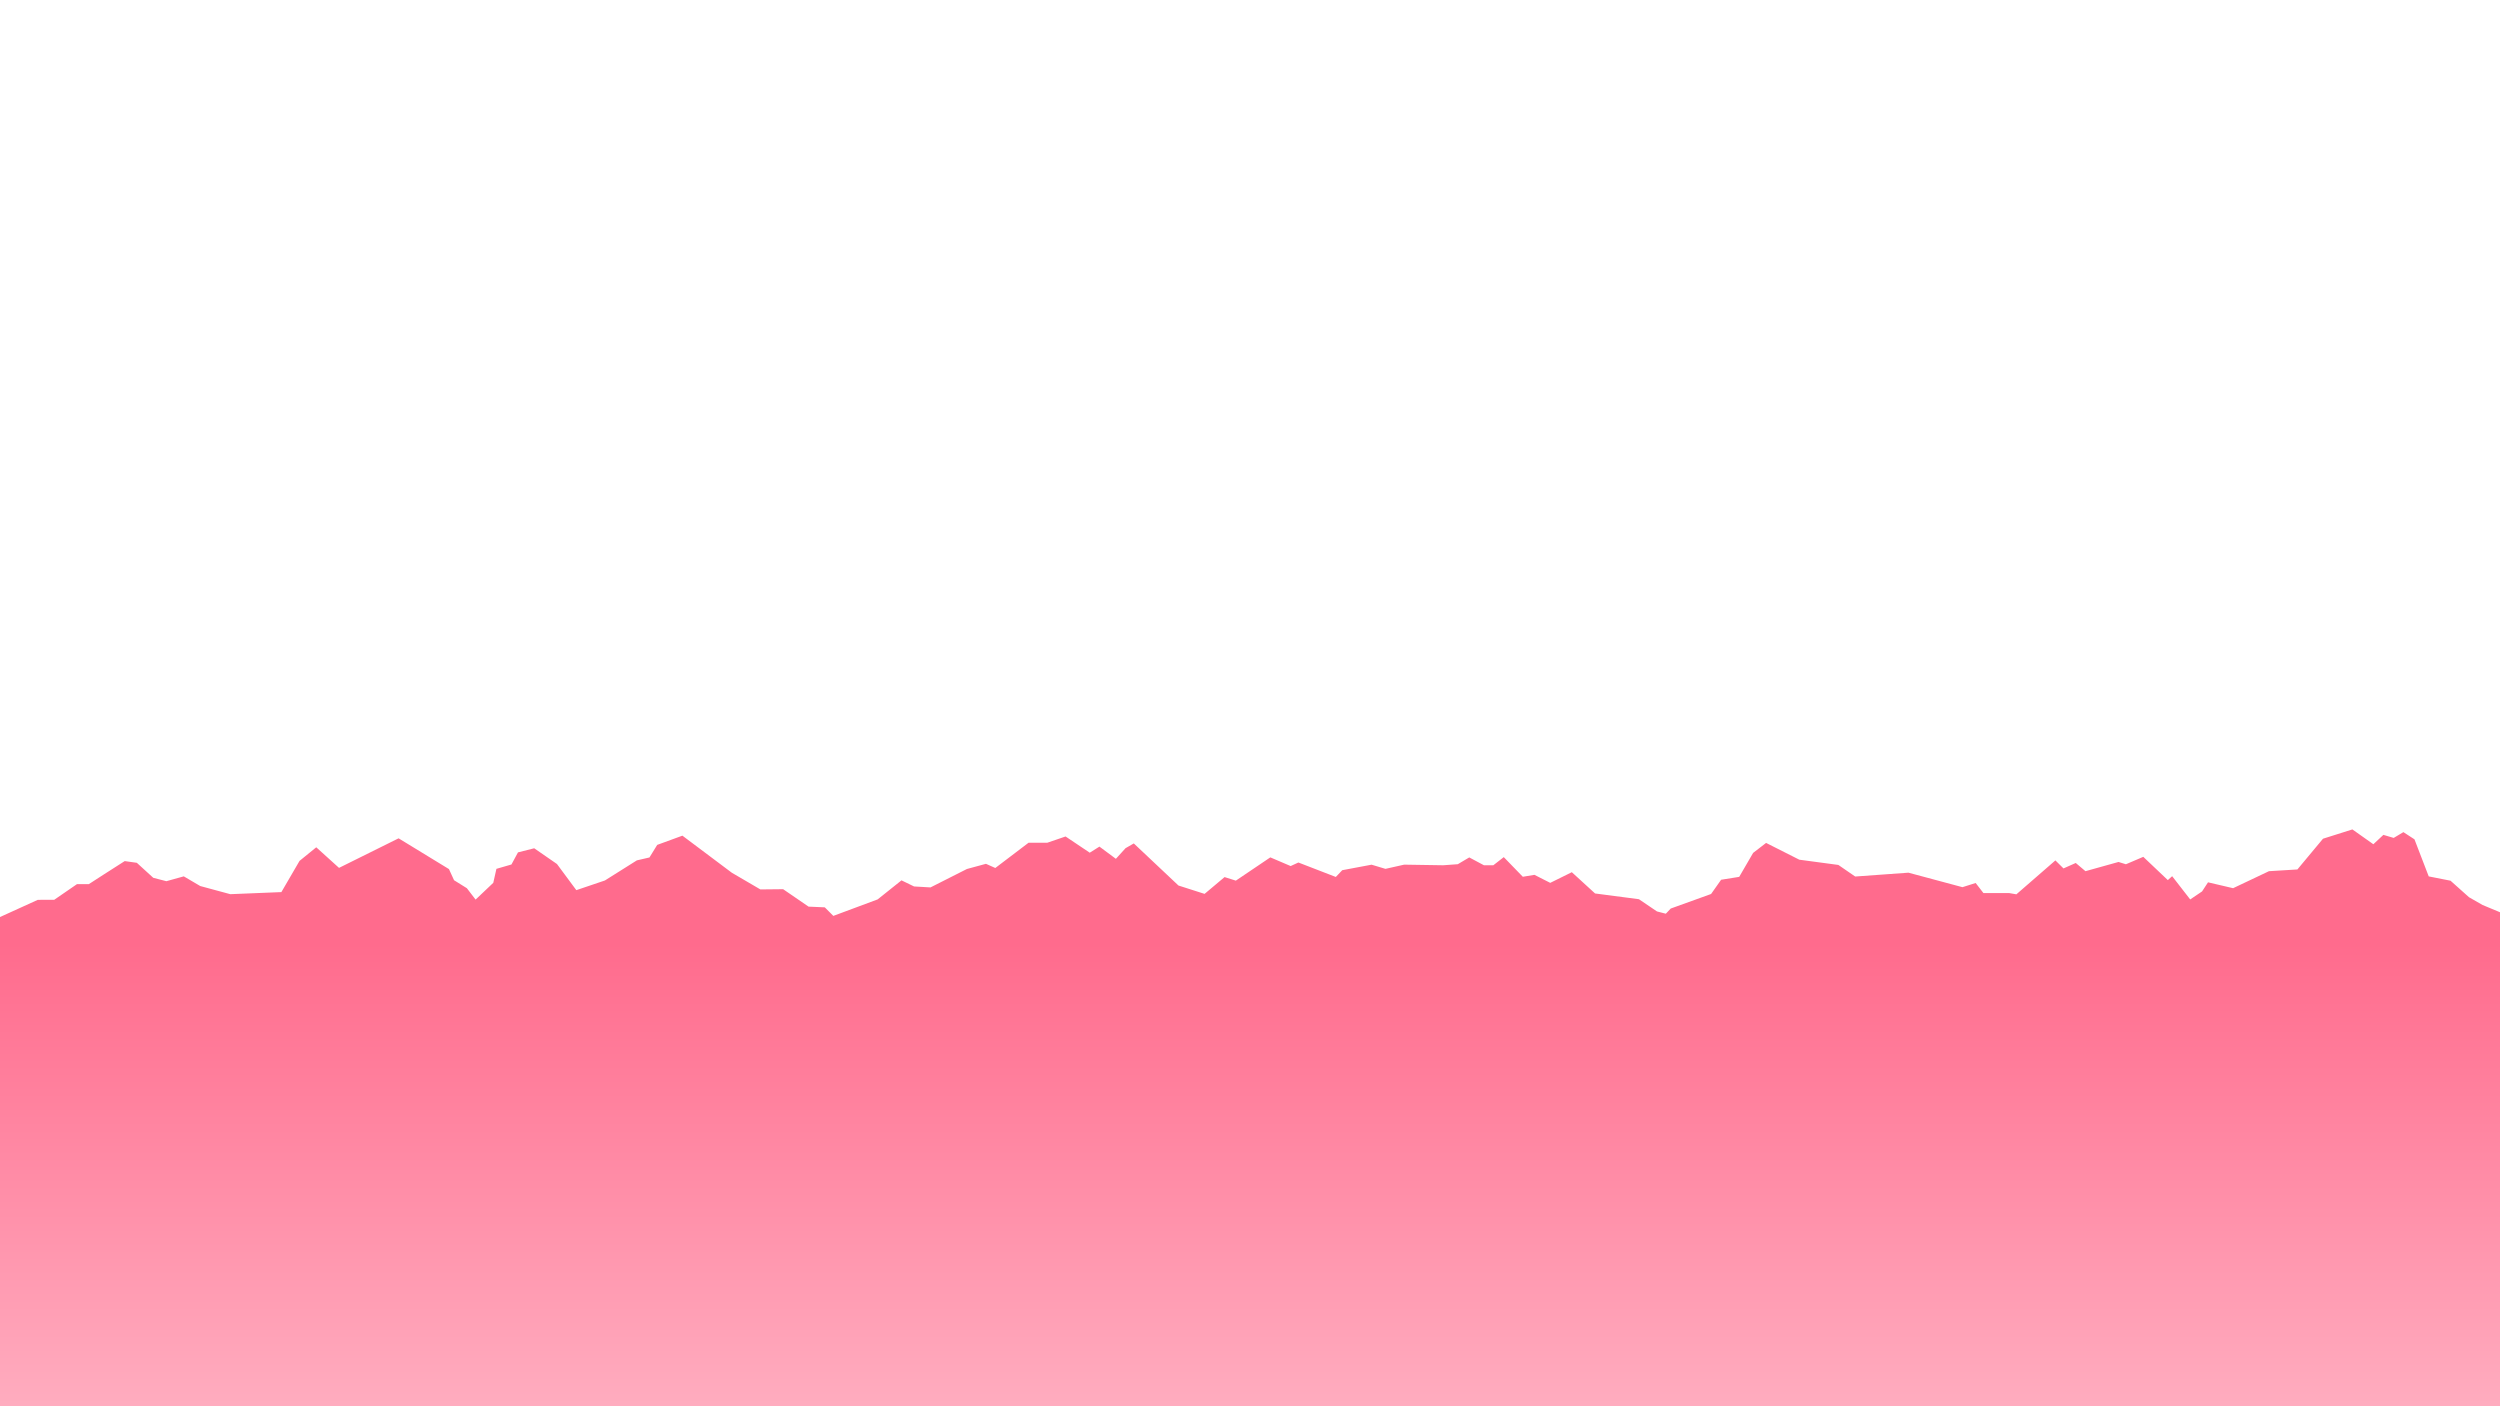 <svg xmlns="http://www.w3.org/2000/svg" xmlns:xlink="http://www.w3.org/1999/xlink" viewBox="0 0 1920 1080"><defs><style>.a{fill:url(#a);}</style><linearGradient id="a" x1="960" y1="1143.7" x2="960" y2="724.91" gradientUnits="userSpaceOnUse"><stop offset="0" stop-color="#ffb8c8"/><stop offset="1" stop-color="#ff6b8d"/></linearGradient></defs><title>mountains03</title><polygon class="a" points="1920 700.61 1920 1080 0 1080 0 704.28 29.02 691.08 41.66 691.03 59.14 679 68.25 679 79.78 671.55 95.78 661.32 105.08 662.63 117.72 674.16 127.77 676.76 141.15 673.04 153.8 680.48 176.87 686.73 216.1 685.13 230.05 661.16 242.88 650.72 260.37 666.53 306.12 643.83 344.8 667.46 348.71 676.01 358.56 682.15 365.26 690.89 378.84 678 381.25 667.27 392.79 663.93 397.81 654.63 410.27 651.47 427.75 663.56 442.62 683.64 464.57 676.2 489.12 660.76 498.79 658.53 504.74 648.87 524.09 641.79 562.03 670.25 583.97 683.08 601.45 682.9 620.98 696.29 633.44 696.84 640 703.41 674.03 690.74 692.34 676.11 702 680.8 714.63 681.53 742.59 667.39 757.21 663.41 764.39 666.62 789.91 647.24 804.33 647.22 818.35 642.41 836.93 654.88 844.36 650.19 857 659.58 864.42 651.4 870.76 647.75 905.06 680.08 925.12 686.5 940.47 673.6 949.13 676.33 975.61 658.46 991.22 665.13 997.16 662.4 1025.9 673.51 1030.85 668.31 1053.37 664.08 1064.03 667.28 1078.39 664.05 1108.38 664.52 1119.59 663.71 1128.39 658.5 1139.67 664.52 1146.85 664.54 1154.9 658.27 1169.52 673.36 1178.44 671.87 1190.58 678.04 1207.16 669.85 1225.01 686.18 1258.69 690.59 1272.57 699.99 1279.36 701.73 1283.12 697.76 1314.12 686.58 1321.82 675.65 1335.71 673.43 1346.41 655.02 1356.36 647.36 1381.88 660.25 1411.86 664.27 1424.79 673.17 1465.7 670.22 1507.16 681.35 1517.3 678.14 1523.26 685.85 1542.88 685.85 1548.58 686.84 1578.54 660.79 1584.76 666.95 1594.18 662.76 1601.64 669.07 1627.01 661.99 1632.69 663.75 1646.05 658.05 1664.89 675.92 1668.21 672.91 1682.08 690.77 1691.19 684.61 1695.76 677.62 1715.02 682.13 1742.57 669.07 1764.4 667.74 1784.07 644.13 1806.64 636.99 1822.73 648.38 1830.44 641.18 1838.36 643.52 1845.81 639.07 1854.31 644.6 1865.26 673.07 1882 676.38 1896.19 689.06 1906.57 695.02 1920 700.61"/></svg>